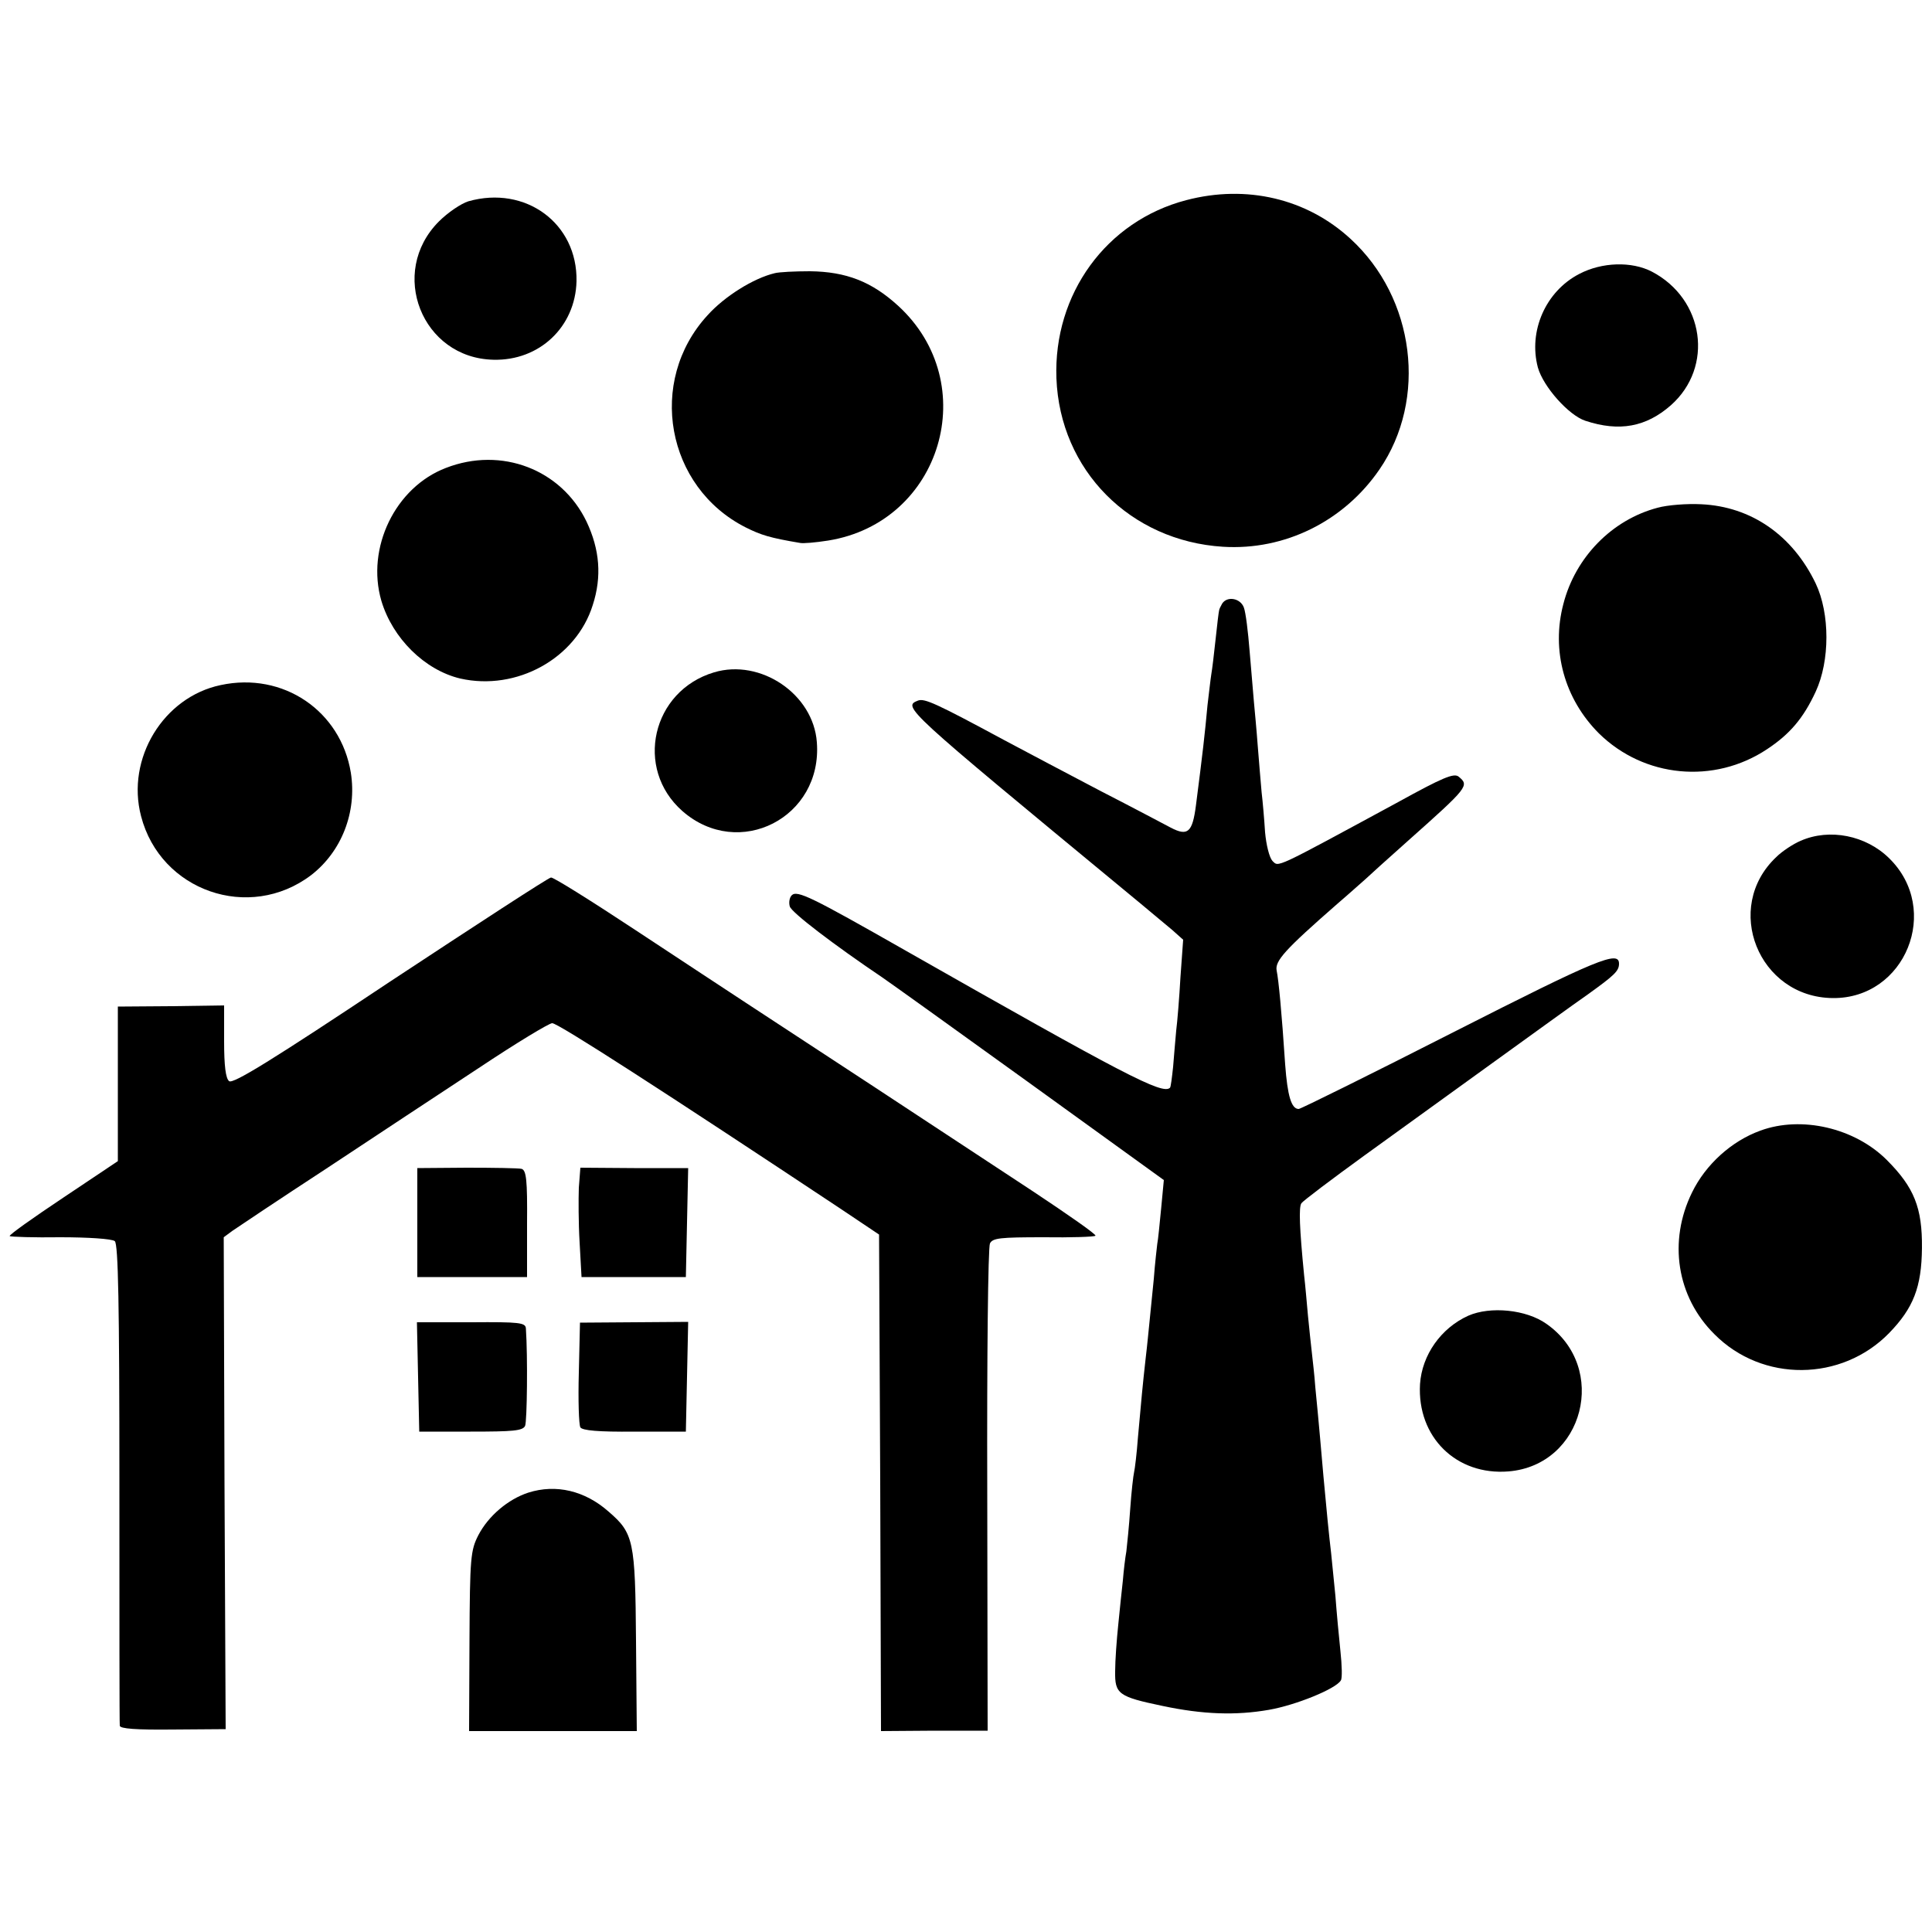<?xml version="1.0" standalone="no"?>
<!DOCTYPE svg PUBLIC "-//W3C//DTD SVG 20010904//EN"
 "http://www.w3.org/TR/2001/REC-SVG-20010904/DTD/svg10.dtd">
<svg version="1.0" xmlns="http://www.w3.org/2000/svg"
 width="500pt" height="500pt" viewBox="0 0 500 500"
 preserveAspectRatio="xMidYMid meet">
<g transform="translate(0,500) scale(0.1,-0.1)"
fill="#000000" stroke="none">
<path d="M3070 4482 c-207 -54 -344 -243 -336 -461 9 -238 191 -421 431 -436
160 -10 313 66 405 200 125 182 92 444 -75 597 -113 104 -269 141 -425 100z"/>
<path d="M1212 4479 c-19 -6 -53 -29 -76 -52 -132 -132 -44 -354 141 -358 119
-3 212 85 215 203 3 150 -132 249 -280 207z"/>
<path d="M4087 4291 c-87 -45 -132 -148 -107 -242 14 -50 80 -124 123 -138 88
-29 157 -16 221 40 112 99 87 275 -49 346 -52 27 -129 25 -188 -6z"/>
<path d="M2005 4293 c-55 -13 -130 -60 -174 -109 -157 -171 -107 -445 99 -549
40 -20 63 -27 140 -40 8 -2 41 1 73 6 294 47 401 407 181 608 -68 62 -134 88
-228 89 -39 0 -80 -2 -91 -5z"/>
<path d="M1154 3789 c-131 -50 -207 -207 -167 -344 29 -97 112 -179 204 -201
146 -33 300 52 343 190 24 74 18 144 -16 216 -65 135 -220 195 -364 139z"/>
<path d="M4290 3686 c-118 -31 -213 -128 -244 -249 -32 -121 3 -246 92 -335
117 -115 298 -132 435 -41 59 39 94 80 126 149 37 80 37 202 0 280 -60 125
-167 199 -296 205 -37 2 -88 -2 -113 -9z"/>
<path d="M3163 3438 c-4 -7 -8 -15 -8 -18 -1 -3 -5 -36 -9 -74 -4 -38 -9 -79
-11 -90 -2 -12 -6 -48 -10 -81 -7 -76 -12 -120 -30 -260 -9 -69 -21 -80 -65
-57 -19 10 -100 53 -180 94 -80 42 -192 101 -250 132 -178 96 -207 109 -224
103 -41 -16 -36 -20 539 -495 50 -41 103 -86 119 -99 l28 -25 -7 -97 c-3 -53
-8 -115 -11 -138 -2 -24 -6 -66 -8 -94 -3 -28 -6 -52 -8 -54 -19 -19 -118 33
-688 357 -239 136 -277 155 -291 141 -6 -6 -8 -19 -5 -29 5 -16 114 -99 240
-184 12 -8 181 -129 375 -269 l353 -255 -7 -74 c-4 -41 -8 -82 -10 -91 -1 -9
-6 -50 -9 -91 -4 -41 -9 -91 -11 -110 -2 -19 -6 -62 -10 -95 -8 -71 -11 -105
-20 -205 -3 -41 -8 -82 -10 -90 -2 -8 -7 -51 -10 -95 -3 -44 -8 -93 -10 -110
-3 -16 -7 -50 -9 -75 -3 -25 -8 -76 -12 -115 -4 -38 -8 -92 -8 -120 -1 -59 8
-66 123 -90 104 -22 189 -25 275 -10 69 12 173 54 186 76 4 5 3 39 -1 76 -4
38 -10 102 -13 143 -4 41 -9 91 -11 110 -5 41 -13 122 -20 200 -5 56 -11 130
-21 230 -2 30 -7 71 -9 90 -2 19 -7 62 -10 95 -3 33 -7 80 -10 105 -12 122
-14 176 -7 186 4 6 78 62 165 125 87 63 238 172 335 242 97 70 206 149 242
174 68 49 80 60 80 79 0 35 -56 12 -426 -176 -216 -110 -398 -200 -403 -200
-19 0 -29 34 -35 115 -9 136 -17 219 -22 243 -5 25 21 54 156 172 35 30 68 60
74 65 6 6 56 51 111 100 155 138 158 142 130 165 -12 10 -41 -2 -157 -66 -325
-176 -308 -168 -325 -152 -8 9 -16 41 -19 74 -2 32 -6 79 -9 104 -2 25 -7 79
-10 120 -3 41 -8 93 -10 115 -2 22 -7 81 -11 130 -4 50 -10 100 -15 113 -9 24
-43 30 -56 10z"/>
<path d="M1848 3260 c-161 -48 -207 -249 -82 -359 146 -128 363 -17 348 178
-9 125 -146 217 -266 181z"/>
<path d="M571 3227 c-148 -31 -245 -190 -206 -339 50 -194 280 -274 440 -153
79 61 119 163 103 265 -26 160 -175 262 -337 227z"/>
<path d="M4660 2824 c-19 -8 -48 -27 -63 -42 -139 -131 -46 -363 146 -365 188
-2 282 229 146 362 -60 59 -154 78 -229 45z"/>
<path d="M1010 2460 c-305 -203 -407 -266 -417 -258 -9 7 -13 40 -13 103 l0
93 -137 -2 -138 -1 0 -200 0 -200 -142 -95 c-78 -52 -140 -96 -138 -99 3 -2
62 -4 132 -3 70 0 133 -4 140 -10 9 -7 12 -164 12 -626 0 -339 0 -622 1 -628
0 -8 43 -11 137 -10 l137 1 -3 637 -2 636 23 17 c13 9 122 82 243 161 121 80
298 197 394 260 96 64 182 116 190 116 14 1 294 -180 746 -480 l100 -67 3
-643 2 -642 138 1 138 0 -1 622 c-1 342 2 629 7 639 7 14 26 16 138 16 72 -1
133 1 135 4 3 3 -70 54 -162 115 -93 61 -280 184 -418 275 -137 90 -284 186
-325 213 -41 27 -169 111 -284 187 -115 76 -214 138 -220 137 -6 0 -193 -122
-416 -269z"/>
<path d="M4556 2074 c-75 -27 -142 -88 -177 -160 -62 -126 -40 -270 58 -367
124 -125 329 -123 452 3 63 65 84 119 85 220 1 104 -20 157 -91 228 -83 83
-221 115 -327 76z"/>
<path d="M1080 1836 l0 -141 142 0 142 0 0 138 c1 114 -2 138 -14 142 -8 2
-72 3 -142 3 l-128 -1 0 -141z"/>
<path d="M1498 1926 c-1 -28 -1 -91 2 -141 l5 -90 135 0 135 0 3 141 3 141
-140 0 -139 1 -4 -52z"/>
<path d="M3800 1595 c-71 -32 -120 -102 -125 -177 -8 -137 94 -237 229 -226
195 16 260 269 98 382 -52 37 -145 46 -202 21z"/>
<path d="M1082 1436 l3 -141 133 0 c110 0 135 2 141 15 5 12 7 178 2 252 -1
15 -16 17 -141 16 l-141 0 3 -142z"/>
<path d="M1498 1448 c-2 -71 0 -135 4 -142 5 -8 46 -12 140 -11 l133 0 3 142
3 142 -140 -1 -140 -1 -3 -129z"/>
<path d="M1367 1137 c-52 -17 -103 -60 -129 -110 -20 -39 -22 -57 -23 -274
l-1 -233 217 0 217 0 -2 233 c-2 260 -6 279 -71 335 -61 54 -136 72 -208 49z"/>
</g>
</svg>
